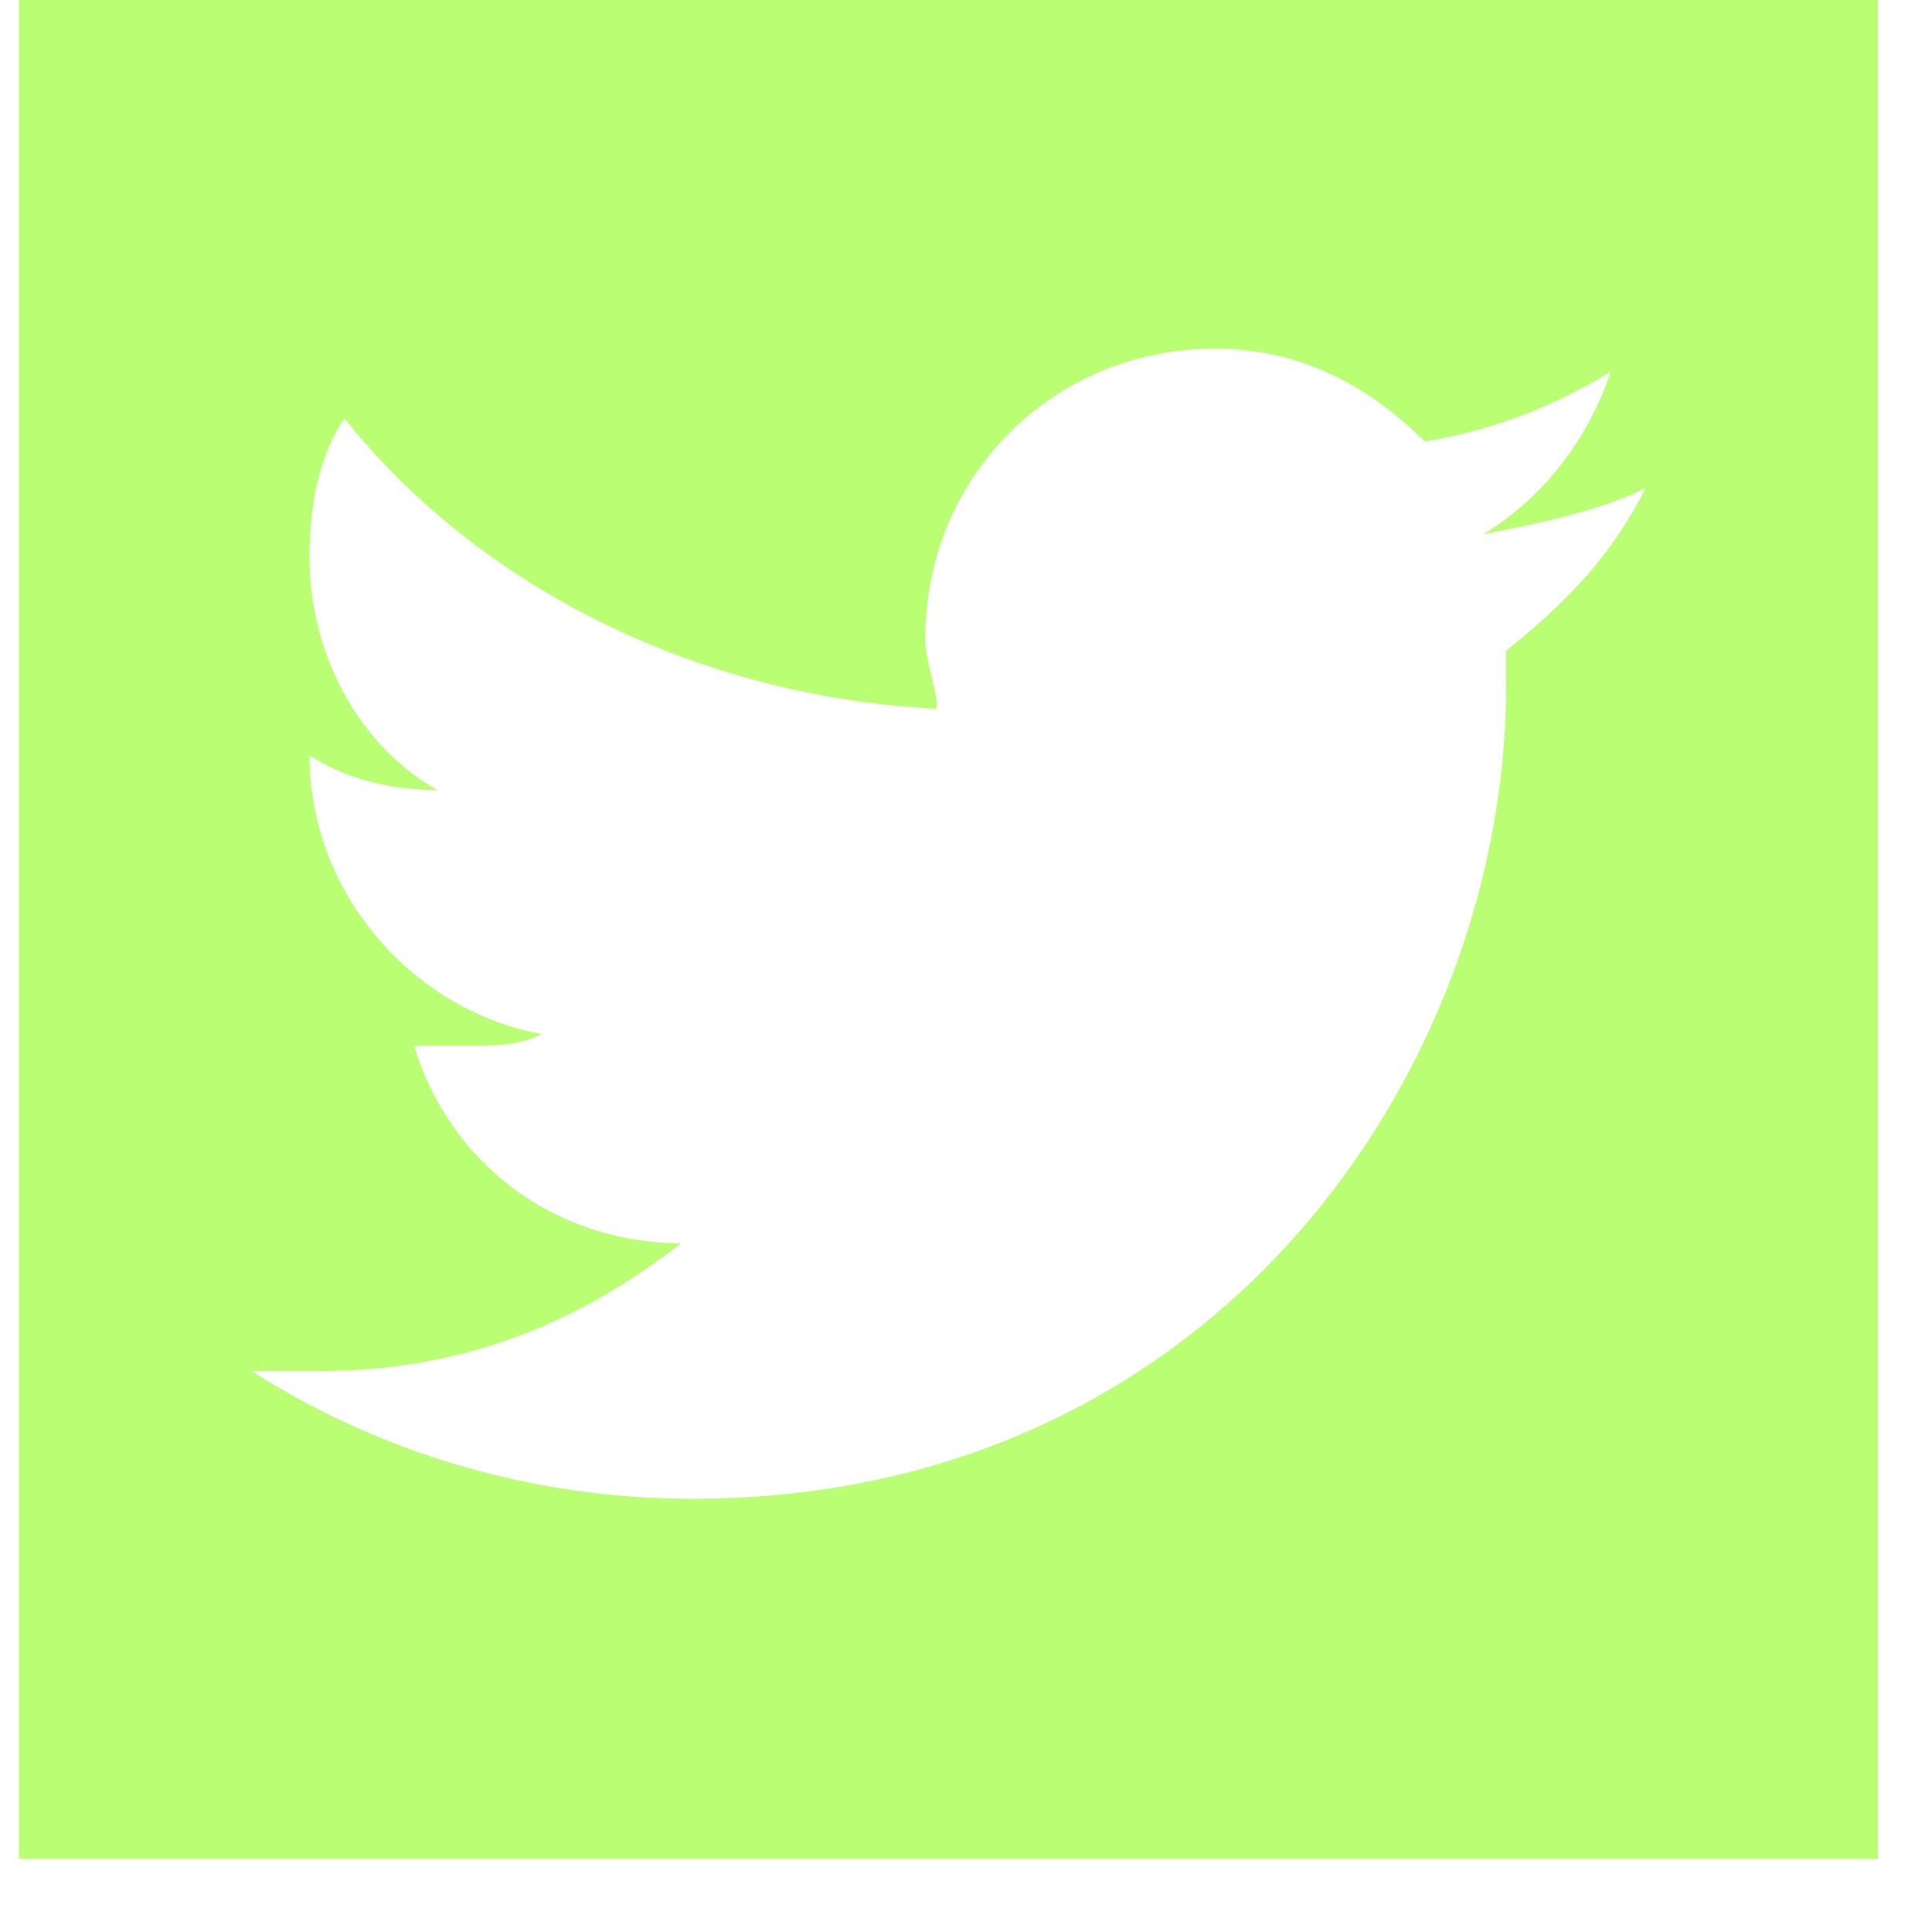 <?xml version="1.0" encoding="UTF-8"?> <svg xmlns="http://www.w3.org/2000/svg" width="21" height="21" viewBox="0 0 21 21" fill="none"> <g clip-path="url(#clip0_654_1632)"> <path d="M0.206 0V20.206H20.413V0H0.206ZM16.371 7.072V7.451C16.371 11.619 13.214 16.291 7.531 16.291C5.763 16.291 4.121 15.786 2.732 14.902H3.49C5.005 14.902 6.268 14.397 7.405 13.513C6.016 13.513 4.879 12.629 4.5 11.366H5.132C5.384 11.366 5.637 11.366 5.889 11.24C4.5 10.987 3.364 9.724 3.364 8.209C3.742 8.461 4.248 8.588 4.753 8.588C3.869 8.083 3.364 7.072 3.364 6.062C3.364 5.43 3.49 4.925 3.742 4.546C5.258 6.441 7.657 7.577 10.183 7.704C10.183 7.451 10.057 7.199 10.057 6.946C10.057 5.178 11.446 3.789 13.214 3.789C14.098 3.789 14.856 4.168 15.487 4.799C16.245 4.673 16.877 4.42 17.508 4.041C17.255 4.799 16.75 5.43 16.119 5.809C16.75 5.683 17.382 5.557 17.887 5.304C17.508 6.062 17.003 6.567 16.371 7.072Z" fill="#B9FE73"></path> </g> <defs> <clipPath id="clip0_654_1632"> <rect width="20.206" height="20.206" fill="white" transform="translate(0.206)"></rect> </clipPath> </defs> </svg> 
